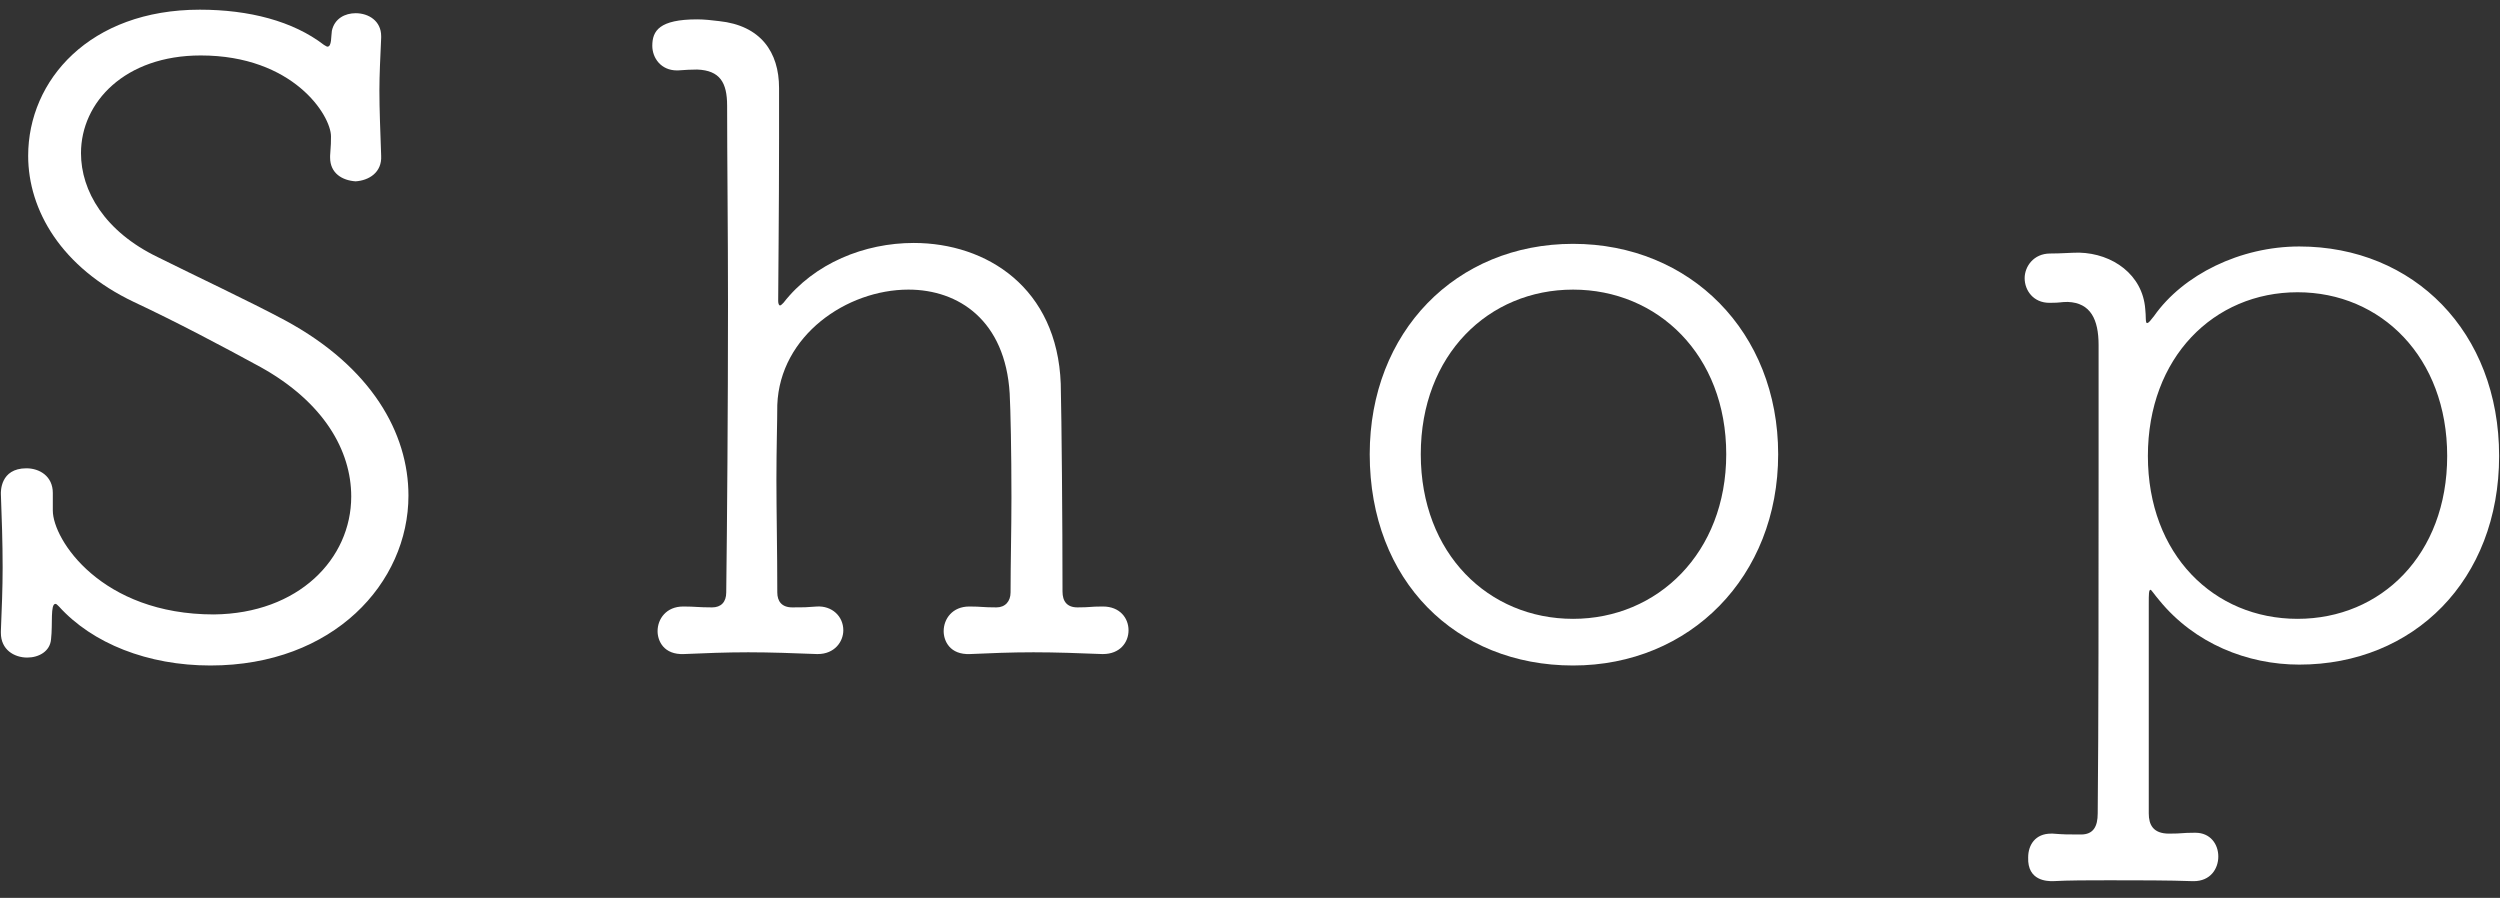 <?xml version="1.0" encoding="UTF-8"?><svg id="Layer_2" xmlns="http://www.w3.org/2000/svg" viewBox="0 0 142 51" width="142" height="51"><rect x="0" y="0" width="142" height="51" fill="#333333" stroke="none"/><g id="Layer_1-2"><g><rect width="142" height="51" style="fill:none;"/><g><path d="m3,29c0,1.65,2.75,5.9,9.15,5.9,4.8-.05,7.8-3.15,7.8-6.7,0-2.6-1.55-5.35-5.15-7.35-2.2-1.2-4.75-2.55-7.2-3.7C3.5,15.2,1.6,11.95,1.6,8.85,1.6,4.55,5.1.55,11.35.55c2.8,0,5.3.65,7.05,2,.1.05.15.1.2.1.25,0,.2-.6.25-.9.15-.7.75-1,1.35-1,.75,0,1.45.45,1.45,1.3v.1c-.05,1.15-.1,2.1-.1,3,0,1.1.05,2.2.1,3.7.05.95-.7,1.4-1.45,1.45-.75-.05-1.45-.45-1.45-1.35v-.1c.05-.8.05-.65.05-1.1,0-1.2-2.15-4.6-7.4-4.6-4.3,0-6.8,2.65-6.8,5.55,0,2.15,1.35,4.45,4.35,5.9,2.1,1.05,5.2,2.5,7.25,3.6,4.9,2.65,7,6.4,7,9.95,0,4.95-4.25,9.65-11.25,9.65-3.55,0-6.7-1.25-8.6-3.35-.1-.1-.15-.15-.2-.15-.3,0-.15,1.15-.25,2-.05.7-.7,1.05-1.35,1.05-.75,0-1.5-.45-1.5-1.4v-.1c.05-1.25.1-2.45.1-3.6,0-1.45-.05-2.85-.1-4.2,0-.1-.05-1.45,1.45-1.45.75,0,1.5.45,1.5,1.4v1Z" style="fill:#fff;"/><path d="m62.6,37.15c-1.3-.05-2.6-.1-3.9-.1s-2.45.05-3.6.1c-1.15.05-1.5-.75-1.5-1.3,0-.7.5-1.4,1.45-1.4h.05c.65,0,.7.05,1.5.05.5,0,.8-.35.8-.85,0-1.65.05-3.55.05-5.4,0-2.6-.05-4.95-.1-5.9-.25-4.15-2.9-5.9-5.75-5.9-3.5,0-7.3,2.6-7.45,6.55,0,.95-.05,2.45-.05,4.25s.05,4.05.05,6.4c0,.5.25.85.85.85.75,0,.7,0,1.4-.05.85-.05,1.5.55,1.5,1.35,0,.65-.5,1.35-1.45,1.35h-.05c-1.3-.05-2.65-.1-3.9-.1s-2.5.05-3.65.1c-1.15.05-1.5-.75-1.5-1.3,0-.7.5-1.4,1.45-1.4h.05c.65,0,.8.05,1.6.05.5,0,.8-.3.8-.85.05-4.05.1-10.35.1-16.35,0-4.25-.05-8.3-.05-11.3,0-1.3-.4-2-1.7-2.05q-.45,0-1.1.05h-.05c-.9,0-1.4-.7-1.4-1.4,0-.85.4-1.5,2.55-1.5.4,0,.85.05,1.25.1,2.35.25,3.4,1.75,3.4,3.8v2.85c0,4.05-.05,8.55-.05,9.25,0,.15.05.25.1.25s.1-.05.2-.15c1.75-2.25,4.6-3.4,7.4-3.4,4.15,0,8.15,2.55,8.35,8,.05,2.1.1,7.85.1,11.8,0,.55.25.9.85.9.75,0,.7-.05,1.4-.05h.05c.95,0,1.45.65,1.45,1.35s-.5,1.35-1.45,1.35h-.05Z" style="fill:#fff;"/><path d="m77.8,25.8c0-6.95,4.9-11.95,11.55-11.95s11.65,5,11.65,11.95-5,12-11.65,12-11.55-4.8-11.55-12Zm20.25,0c0-5.65-3.9-9.35-8.7-9.35s-8.65,3.7-8.65,9.35,3.85,9.35,8.65,9.35,8.7-3.75,8.7-9.35Z" style="fill:#fff;"/><path d="m124.55,50.05c-1.35-.05-3.1-.05-4.75-.05-1.15,0-2.3,0-3.2.05-.3,0-1.45,0-1.4-1.35,0-.7.4-1.35,1.3-1.35h.1c.65.05.8.05,1.6.05.7,0,.95-.45.95-1.2.05-5,.05-12.75.05-19.35v-7.25c0-1.45-.45-2.4-1.75-2.45-.45,0-.35.05-1,.05h-.05c-.9,0-1.4-.7-1.4-1.4,0-.65.5-1.4,1.45-1.4.65,0,1.15-.05,1.65-.05,1.9.05,3.6,1.25,3.75,3.2.05.4,0,.8.1.8s.2-.15.4-.4c1.65-2.35,4.9-3.95,8.25-3.95,6.5,0,11.35,4.85,11.35,11.9s-4.85,11.85-11.35,11.85c-2.95,0-5.95-1.2-7.95-3.65-.3-.35-.45-.6-.5-.6-.1,0-.1.25-.1.8v11.9c0,.65.25,1.15,1.15,1.15.8,0,.7-.05,1.45-.05h.05c.85,0,1.3.65,1.3,1.35s-.45,1.4-1.4,1.4h-.05Zm14.45-24.15c0-5.6-3.75-9.3-8.5-9.3s-8.5,3.7-8.5,9.3,3.75,9.25,8.5,9.25,8.5-3.65,8.5-9.25Z" style="fill:#fff;"/></g></g></g></svg>